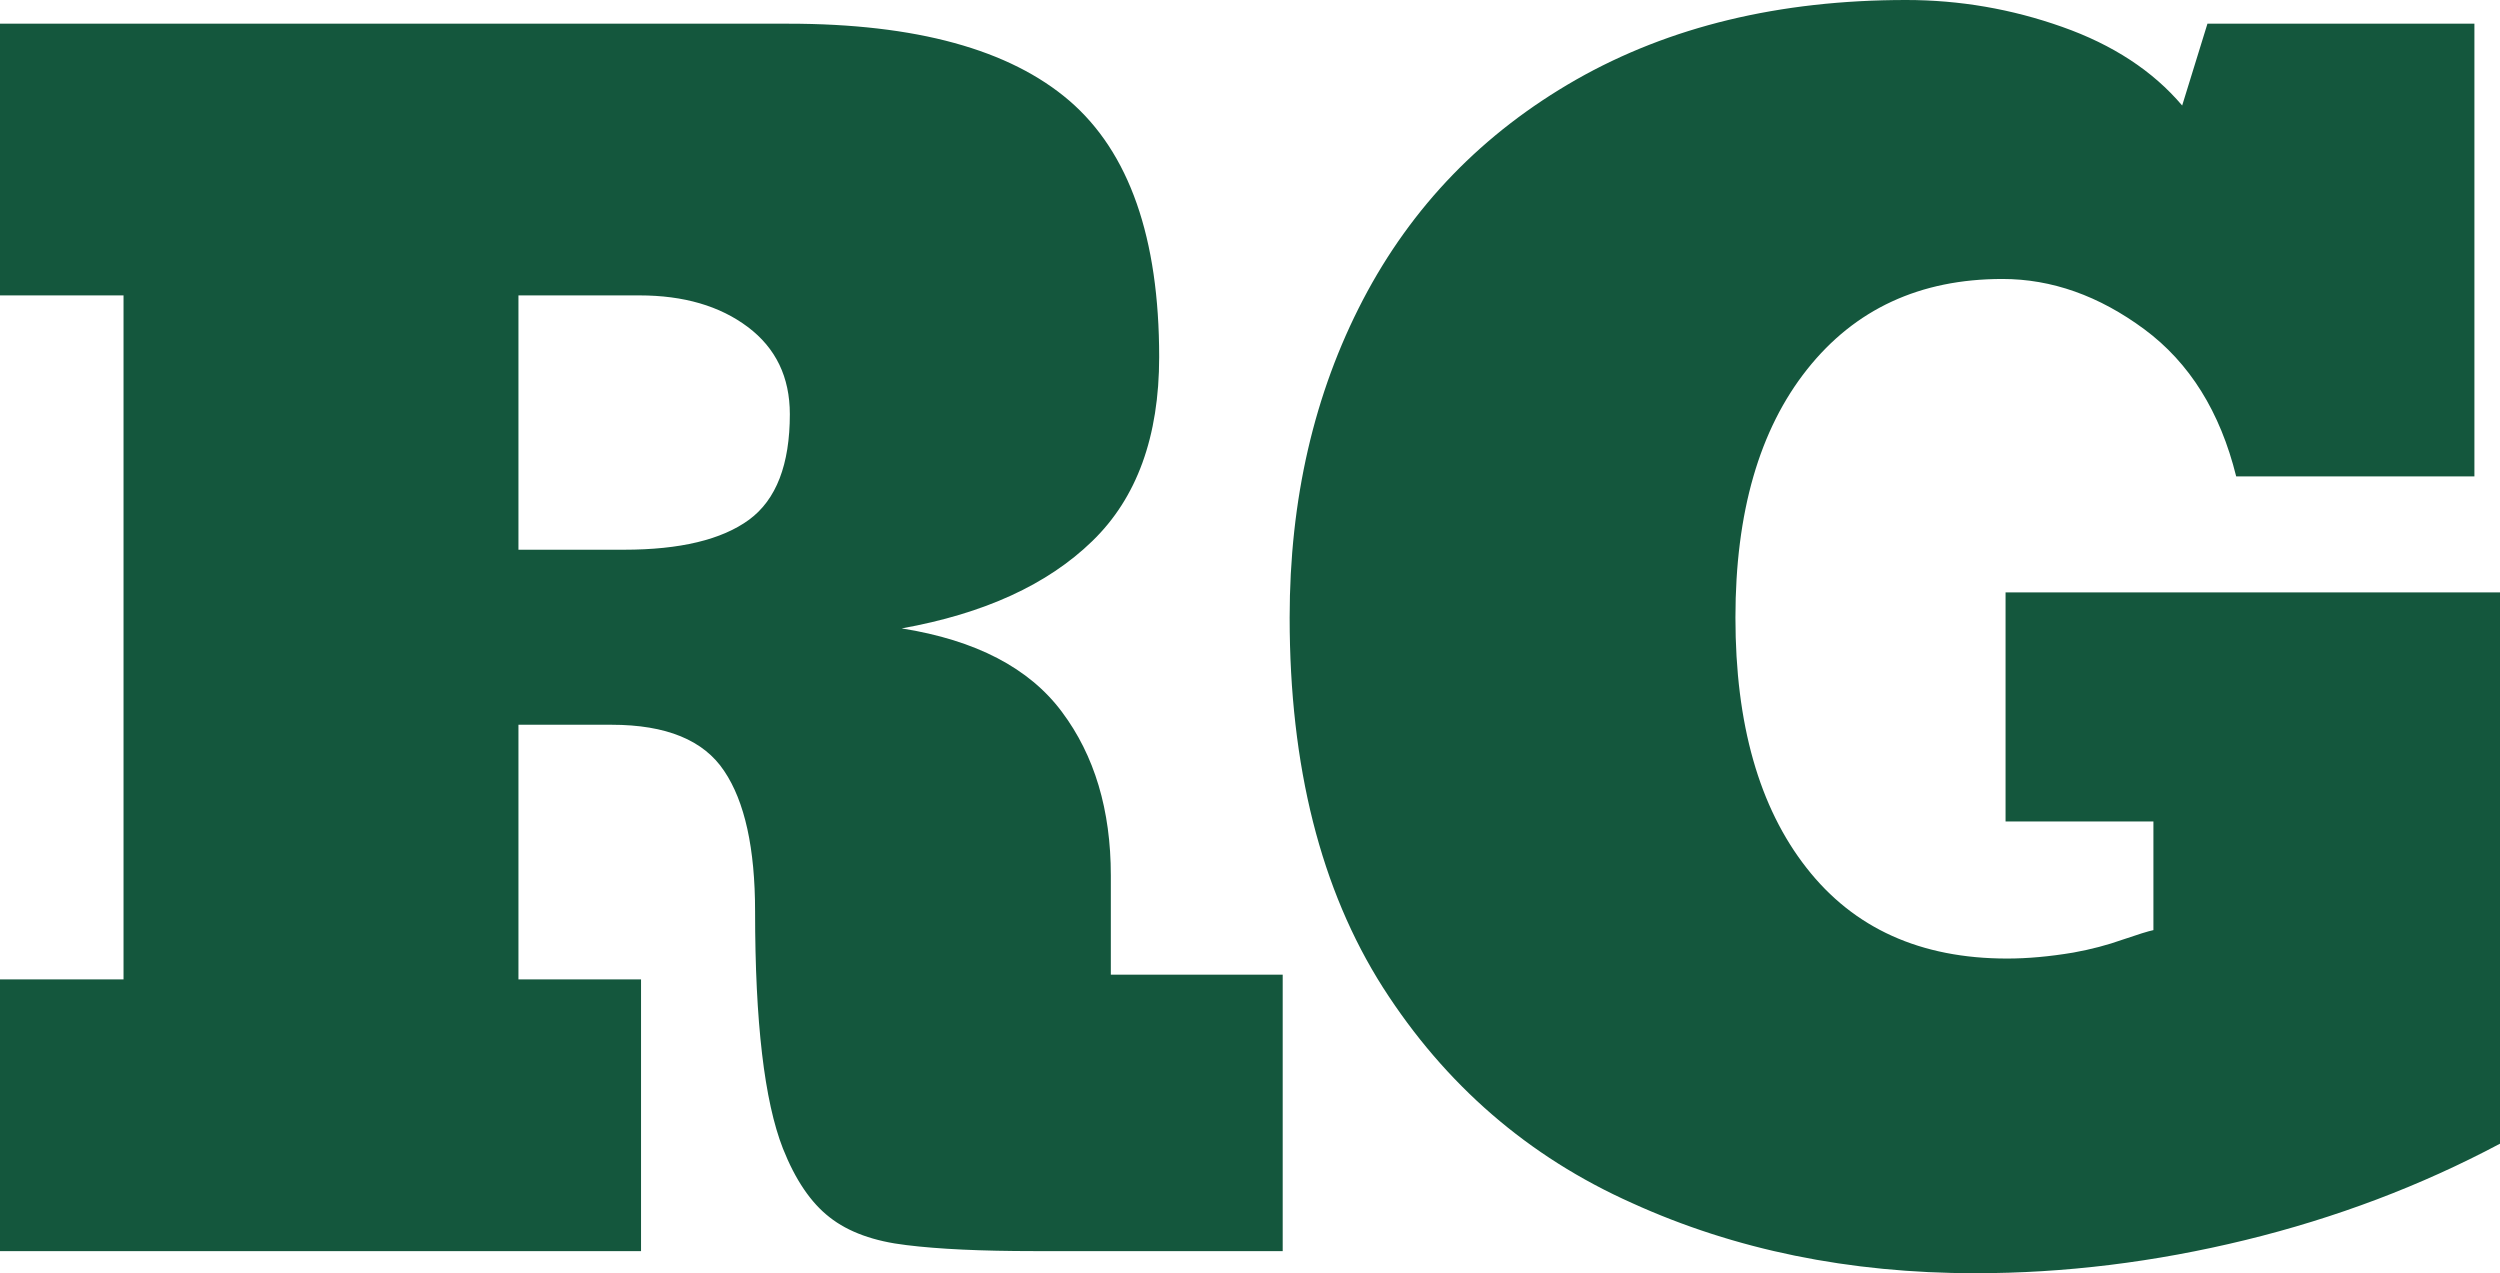 <svg xmlns="http://www.w3.org/2000/svg" viewBox="0 21.44 79.13 40.3" data-asc="1.220703125"><g fill="#14573d"><g fill="#14573d" transform="translate(0, 0)"><path d="M20.29 61.04L0 61.04L0 52.44L3.91 52.44L3.91 30.79L0 30.79L0 22.19L24.95 22.19Q31.01 22.19 33.85 24.63Q36.69 27.08 36.69 32.74Q36.69 36.52 34.57 38.57Q32.45 40.63 28.54 41.33Q32.06 41.89 33.61 43.97Q35.16 46.04 35.16 49.15L35.16 52.29L40.60 52.29L40.60 61.04L32.74 61.04Q30.22 61.04 28.69 60.85Q27.15 60.67 26.26 59.97Q25.37 59.28 24.78 57.79Q23.90 55.54 23.90 50.29Q23.90 47.29 22.92 45.84Q21.95 44.38 19.36 44.38L16.41 44.38L16.41 52.44L20.29 52.44L20.29 61.04M16.41 30.79L16.41 38.84L19.75 38.84Q22.41 38.84 23.71 37.89Q25 36.94 25 34.55Q25 32.79 23.67 31.79Q22.34 30.79 20.24 30.79L16.41 30.79ZM62.52 61.74Q56.54 61.74 51.66 59.52Q46.73 57.32 43.77 52.69Q40.82 48.05 40.82 40.99Q40.82 35.38 43.14 30.93Q45.46 26.49 49.89 23.96Q54.32 21.44 60.33 21.44Q62.87 21.44 65.27 22.29Q67.68 23.14 69.07 24.78L69.87 22.19L78.32 22.19L78.32 36.52L70.78 36.52Q70.02 33.45 67.87 31.86Q65.72 30.27 63.38 30.27Q59.47 30.27 57.20 33.13Q54.93 35.99 54.93 40.99Q54.93 46.04 57.18 48.91Q59.42 51.78 63.53 51.78Q64.50 51.78 65.63 51.59Q66.46 51.44 67.19 51.18Q67.92 50.93 68.16 50.88L68.16 47.44L63.48 47.44L63.48 40.19L79.13 40.19L79.13 57.64Q75.37 59.64 71.07 60.69Q66.77 61.74 62.52 61.74Z"/></g></g></svg>